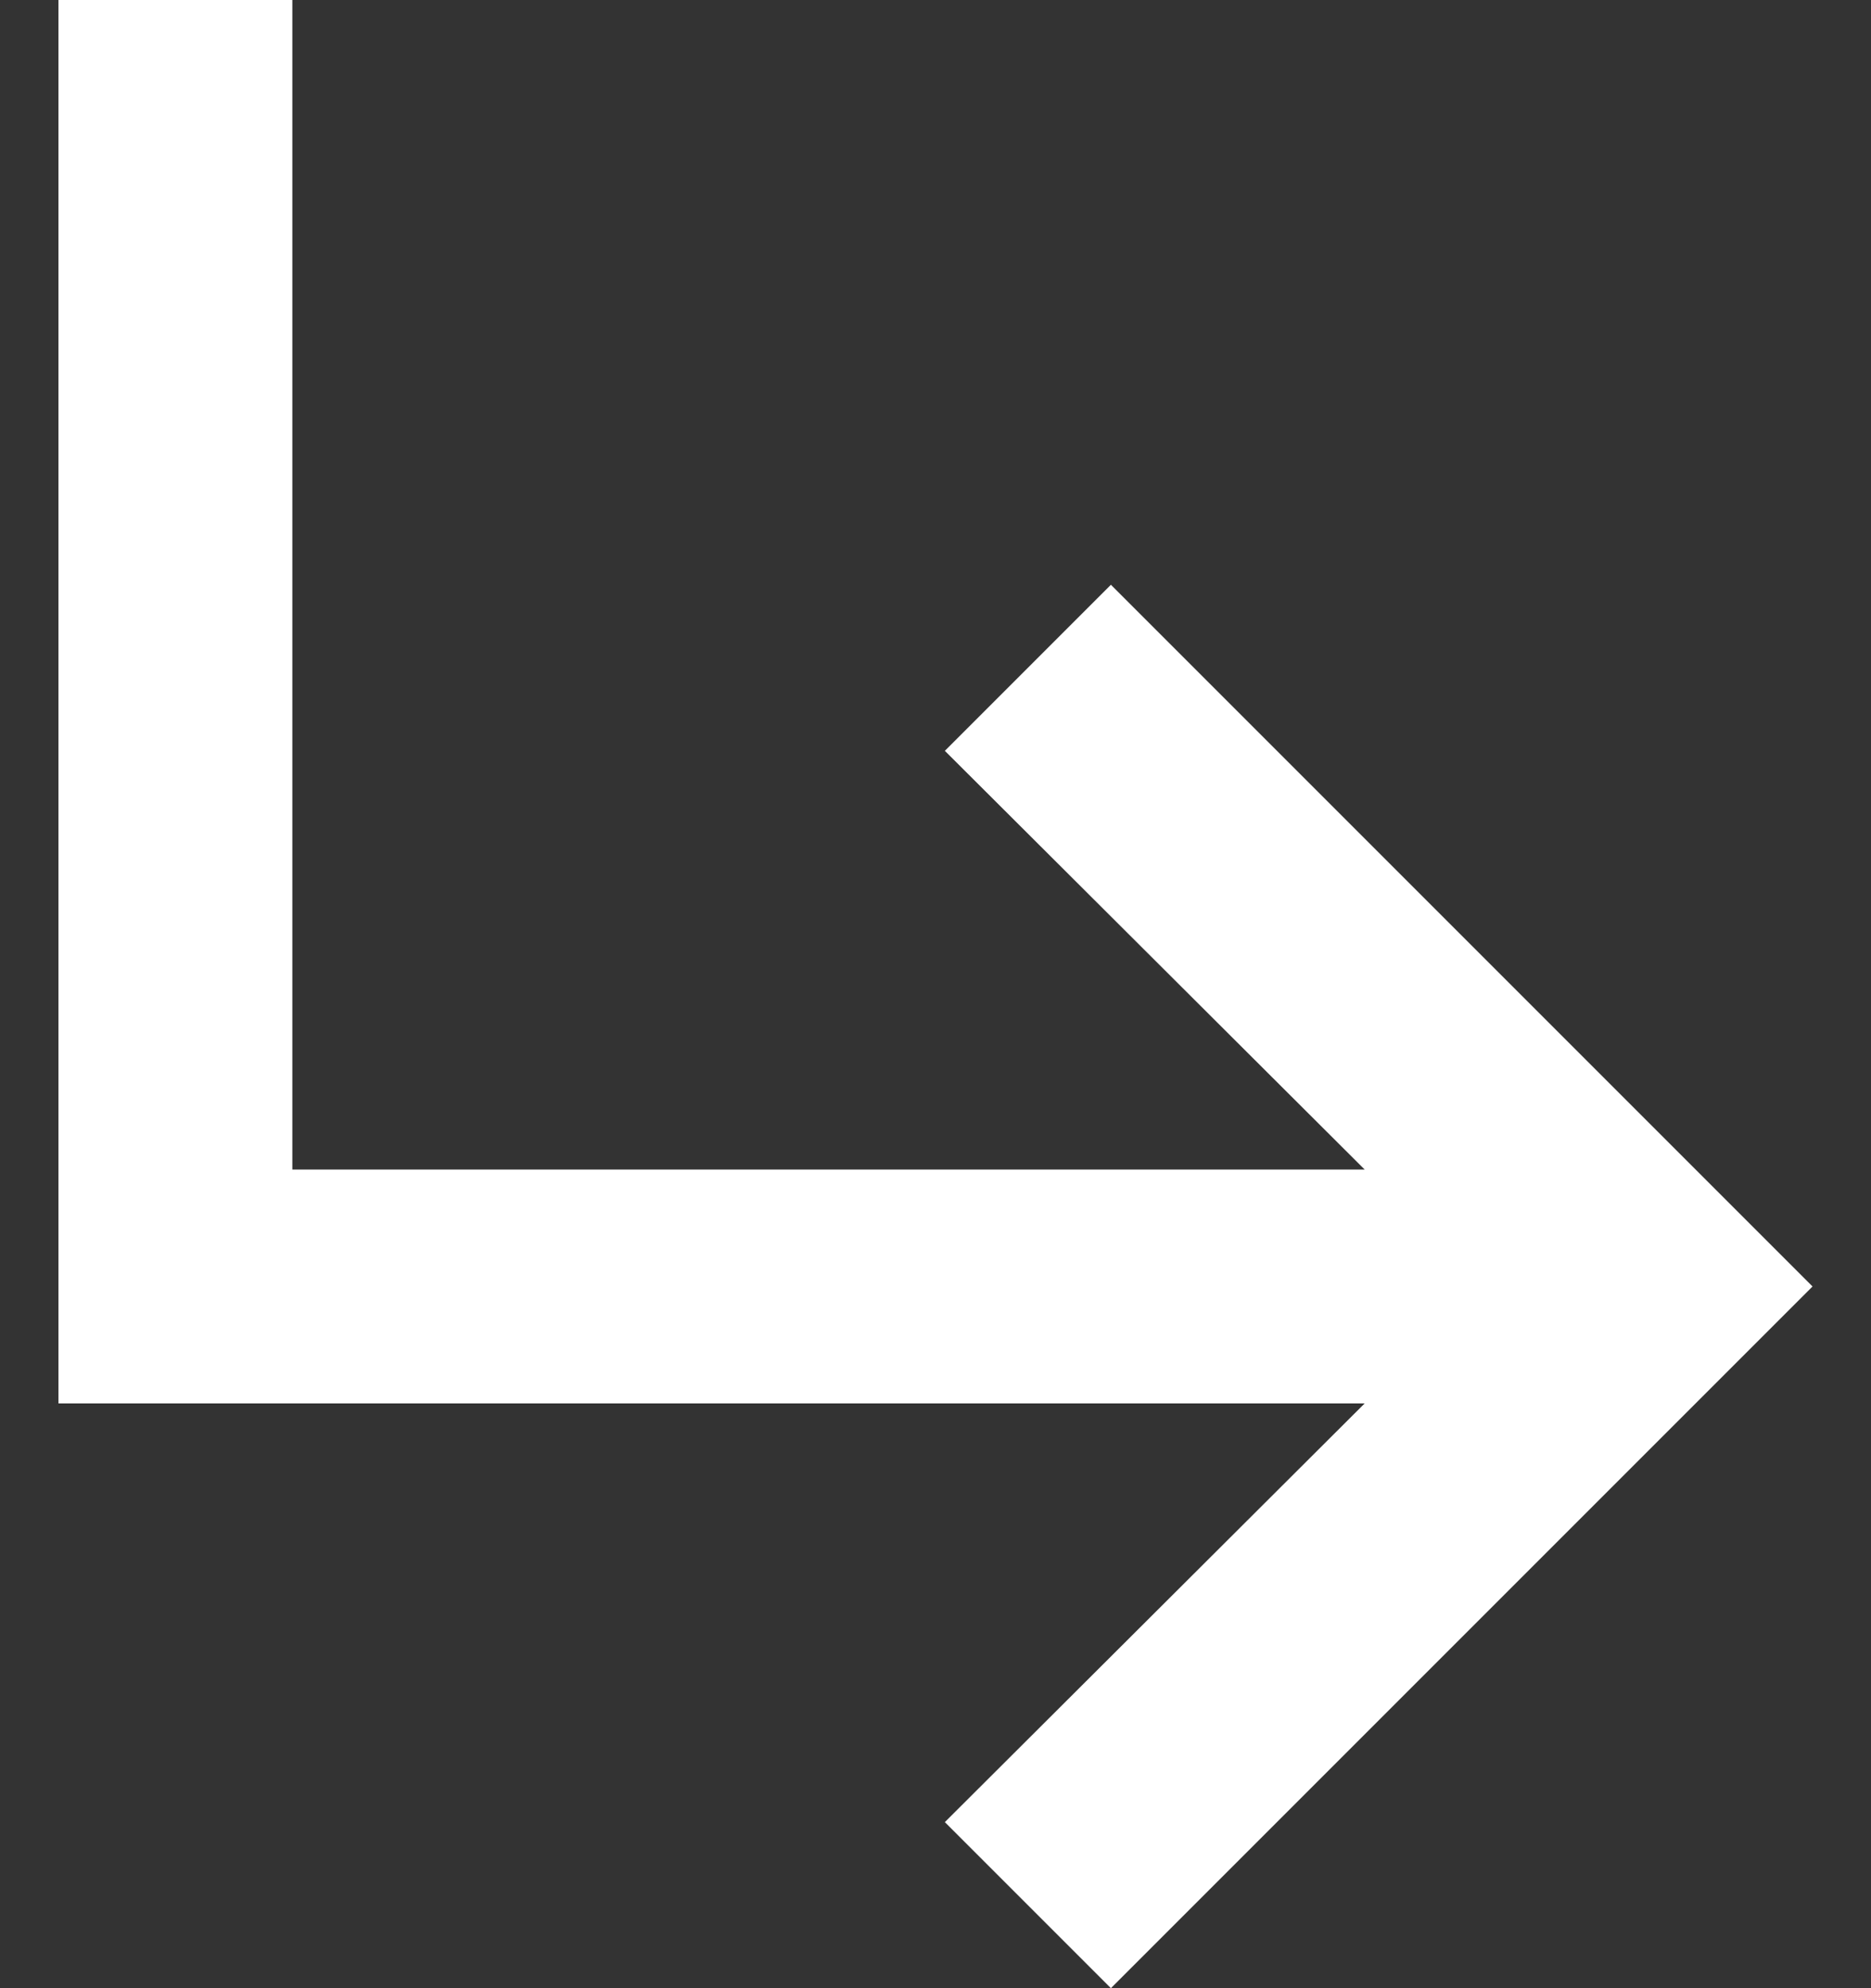 <svg width="16" height="17" viewBox="0 0 16 17" fill="none" xmlns="http://www.w3.org/2000/svg">
<rect x="0" y="0" width="16" height="17" fill="#333333" stroke="none"/>
<path d="M15.5 11L9.5 17L8.08 15.58L11.67 12H0.5V0H2.5V10H11.67L8.08 6.42L9.5 5L15.5 11Z" fill="white"/>
</svg>
